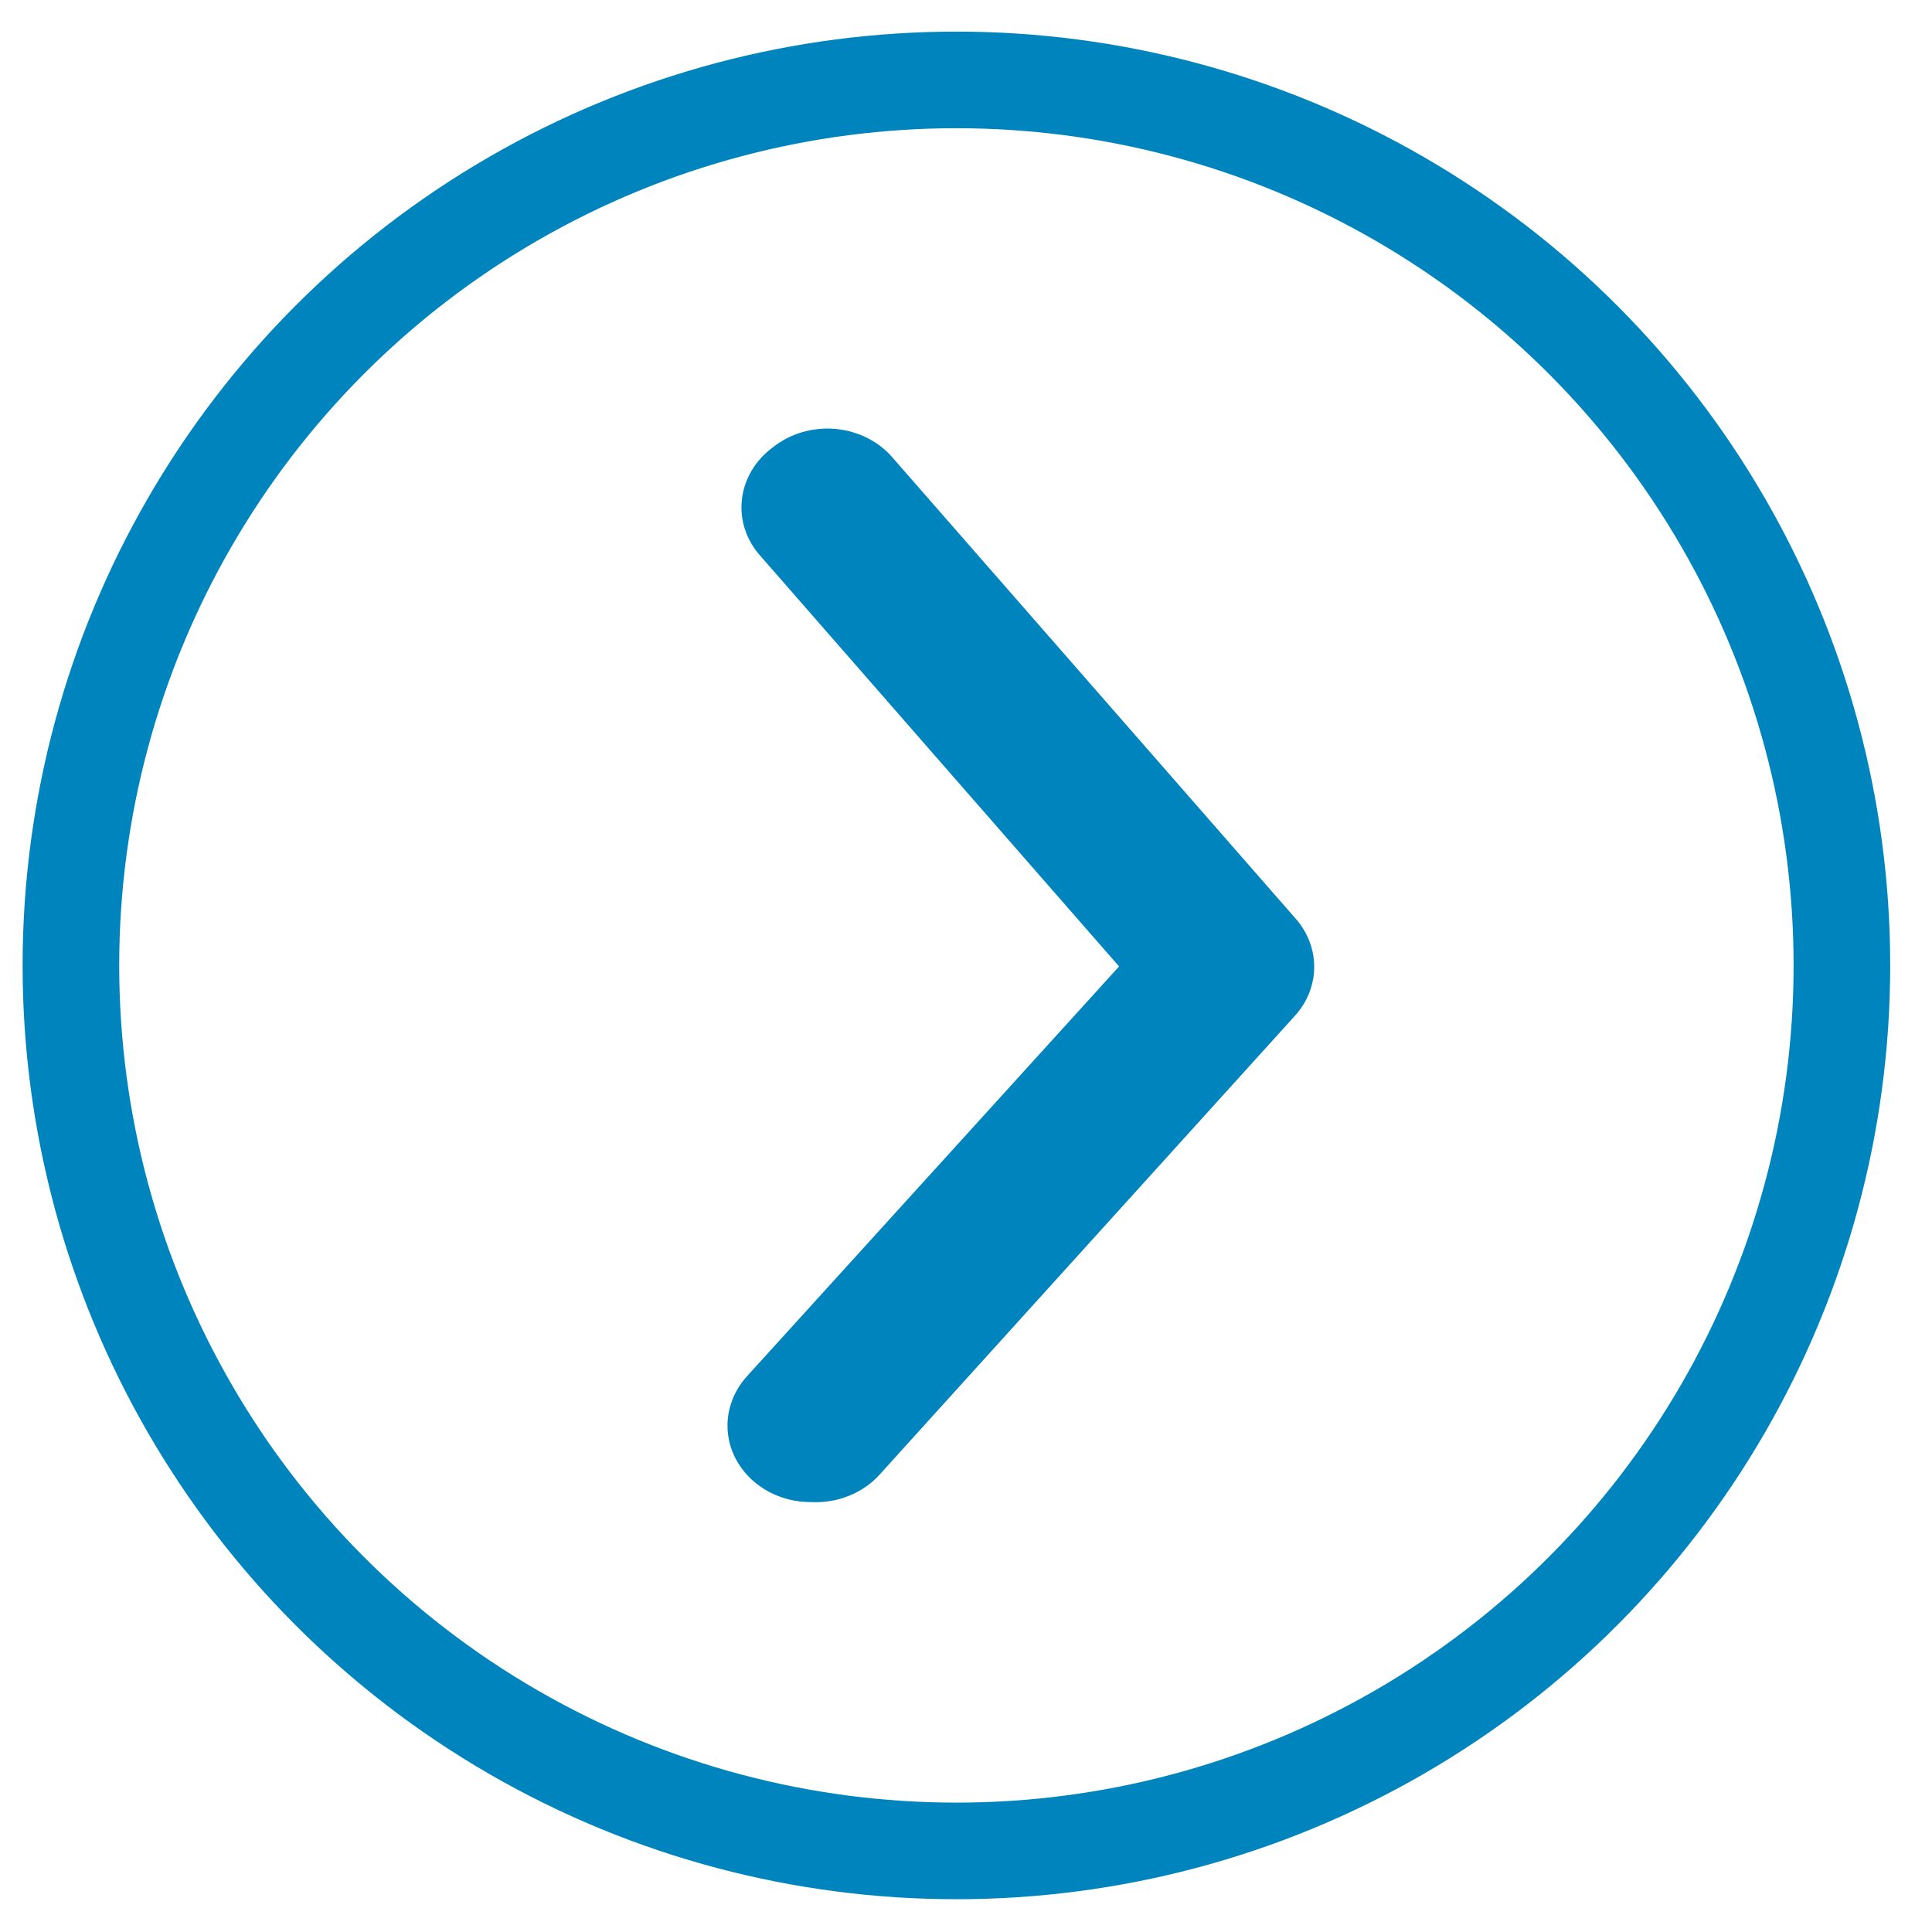 <svg width="30" height="30" viewBox="0 0 30 30" fill="none" xmlns="http://www.w3.org/2000/svg">
<circle cx="14.851" cy="14.991" r="13.75" stroke="#0084BD" stroke-width="1.5"/>
<path d="M12.589 23.324C12.288 23.325 11.995 23.228 11.763 23.051C11.633 22.951 11.524 22.829 11.445 22.69C11.366 22.552 11.317 22.401 11.302 22.245C11.286 22.09 11.304 21.933 11.355 21.784C11.405 21.634 11.487 21.496 11.595 21.375L17.377 15.007L11.802 8.626C11.695 8.505 11.615 8.365 11.566 8.215C11.518 8.065 11.502 7.907 11.521 7.752C11.539 7.596 11.59 7.445 11.671 7.308C11.753 7.17 11.863 7.049 11.995 6.951C12.129 6.843 12.285 6.761 12.455 6.711C12.624 6.662 12.803 6.644 12.98 6.661C13.157 6.678 13.328 6.728 13.483 6.809C13.638 6.889 13.773 6.998 13.88 7.129L20.113 14.258C20.303 14.471 20.407 14.738 20.407 15.013C20.407 15.288 20.303 15.555 20.113 15.767L13.66 22.896C13.531 23.04 13.366 23.154 13.18 23.228C12.994 23.302 12.792 23.335 12.589 23.324Z" fill="#0084BD"/>
</svg>

